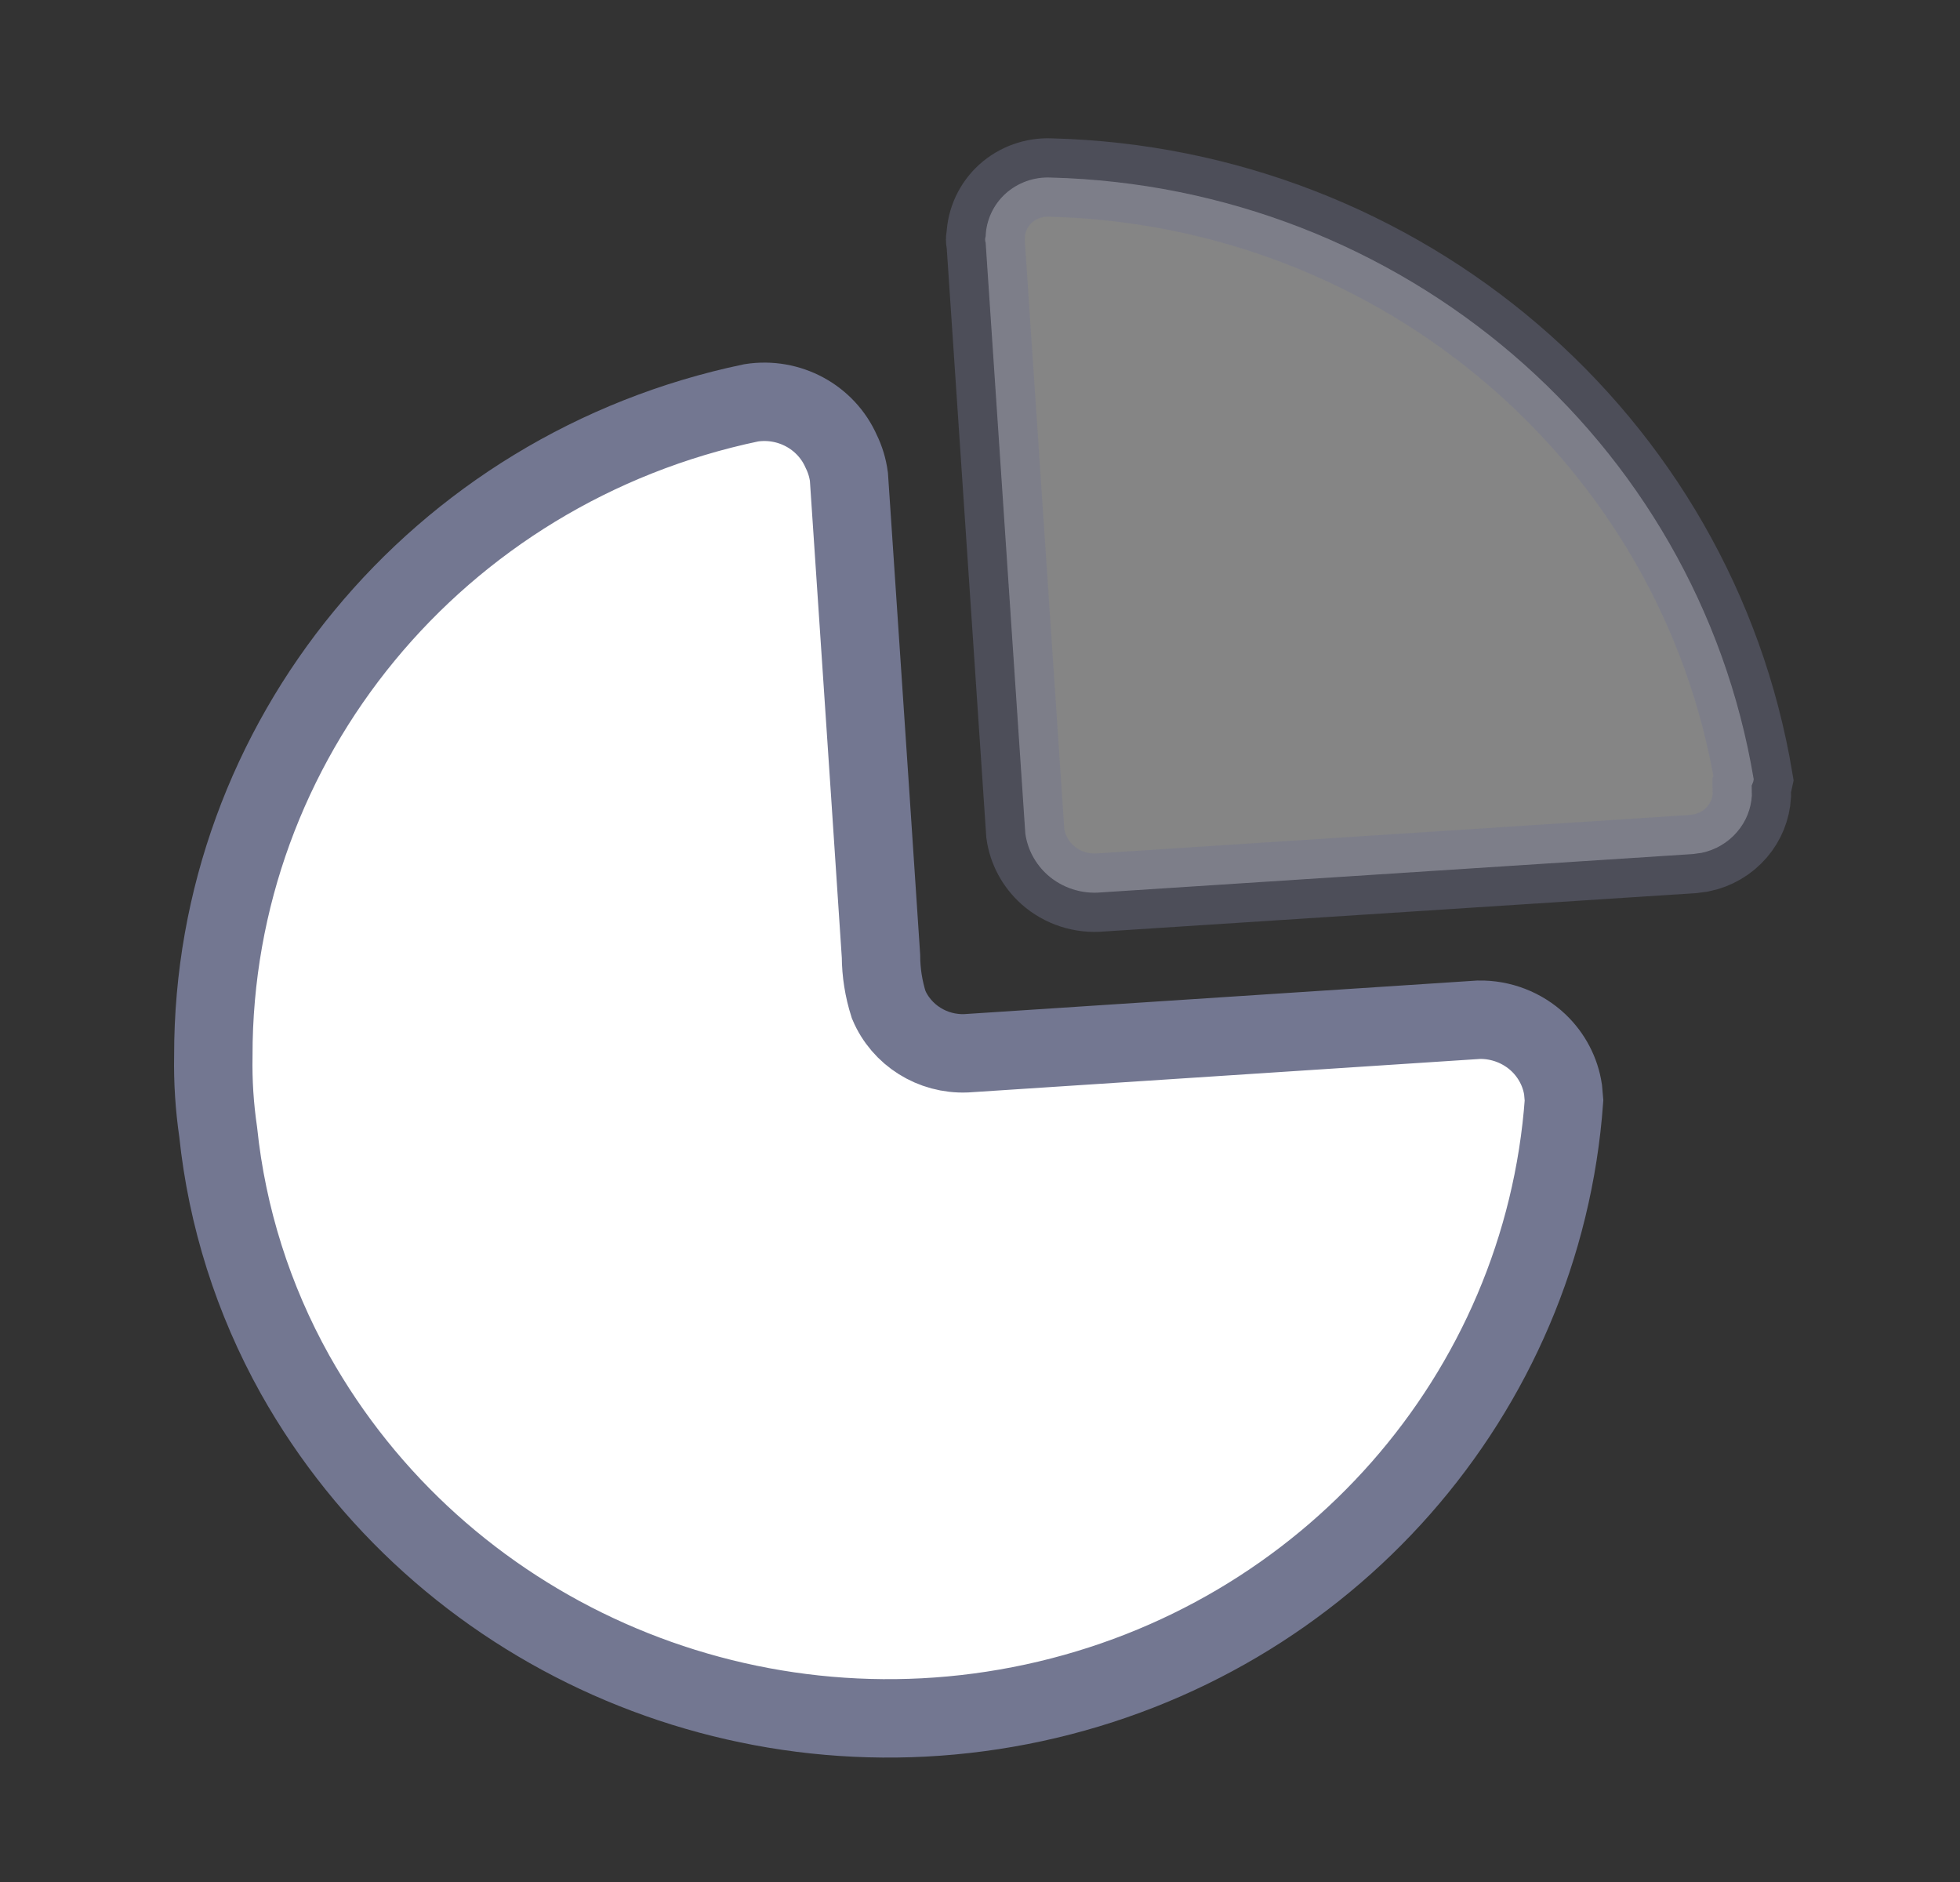 <svg width="25" height="24" viewBox="0 0 25 24" fill="none" xmlns="http://www.w3.org/2000/svg">
<rect x="0" y="0" width="25" height="24" fill="#333333" stroke="none"/>
<mask id="mask0_622_67" style="mask-type:luminance" maskUnits="userSpaceOnUse" x="0" y="0" width="25" height="24">
<rect x="0.754" y="0.299" width="23.58" height="23.58" fill="white"/>
</mask>
<g mask="url(#mask0_622_67)">
<path d="M10.828 6.08L11.101 10.147L11.237 12.192C11.238 12.402 11.271 12.611 11.335 12.812C11.499 13.201 11.893 13.449 12.323 13.432L18.863 13.004C19.146 12.999 19.42 13.105 19.624 13.298C19.793 13.459 19.903 13.67 19.937 13.896L19.949 14.034C19.678 17.782 16.926 20.908 13.186 21.715C9.445 22.522 5.61 20.817 3.762 17.526C3.229 16.57 2.896 15.52 2.783 14.436C2.736 14.115 2.715 13.791 2.721 13.466C2.715 9.448 5.576 5.974 9.582 5.137C10.064 5.062 10.536 5.317 10.73 5.757C10.78 5.859 10.813 5.968 10.828 6.08Z" fill="white" stroke="#737791"/>
<path opacity="0.4" d="M22.369 9.939L22.362 9.971L22.343 10.018L22.345 10.146C22.335 10.315 22.27 10.478 22.157 10.609C22.04 10.746 21.879 10.84 21.703 10.876L21.595 10.891L14.049 11.38C13.798 11.404 13.548 11.323 13.361 11.157C13.206 11.018 13.106 10.831 13.078 10.629L12.572 3.094C12.563 3.068 12.563 3.041 12.572 3.015C12.579 2.808 12.67 2.611 12.825 2.47C12.981 2.329 13.188 2.255 13.399 2.264C17.879 2.378 21.645 5.6 22.369 9.939Z" fill="white" stroke="#737791"/>
</g>
</svg>
